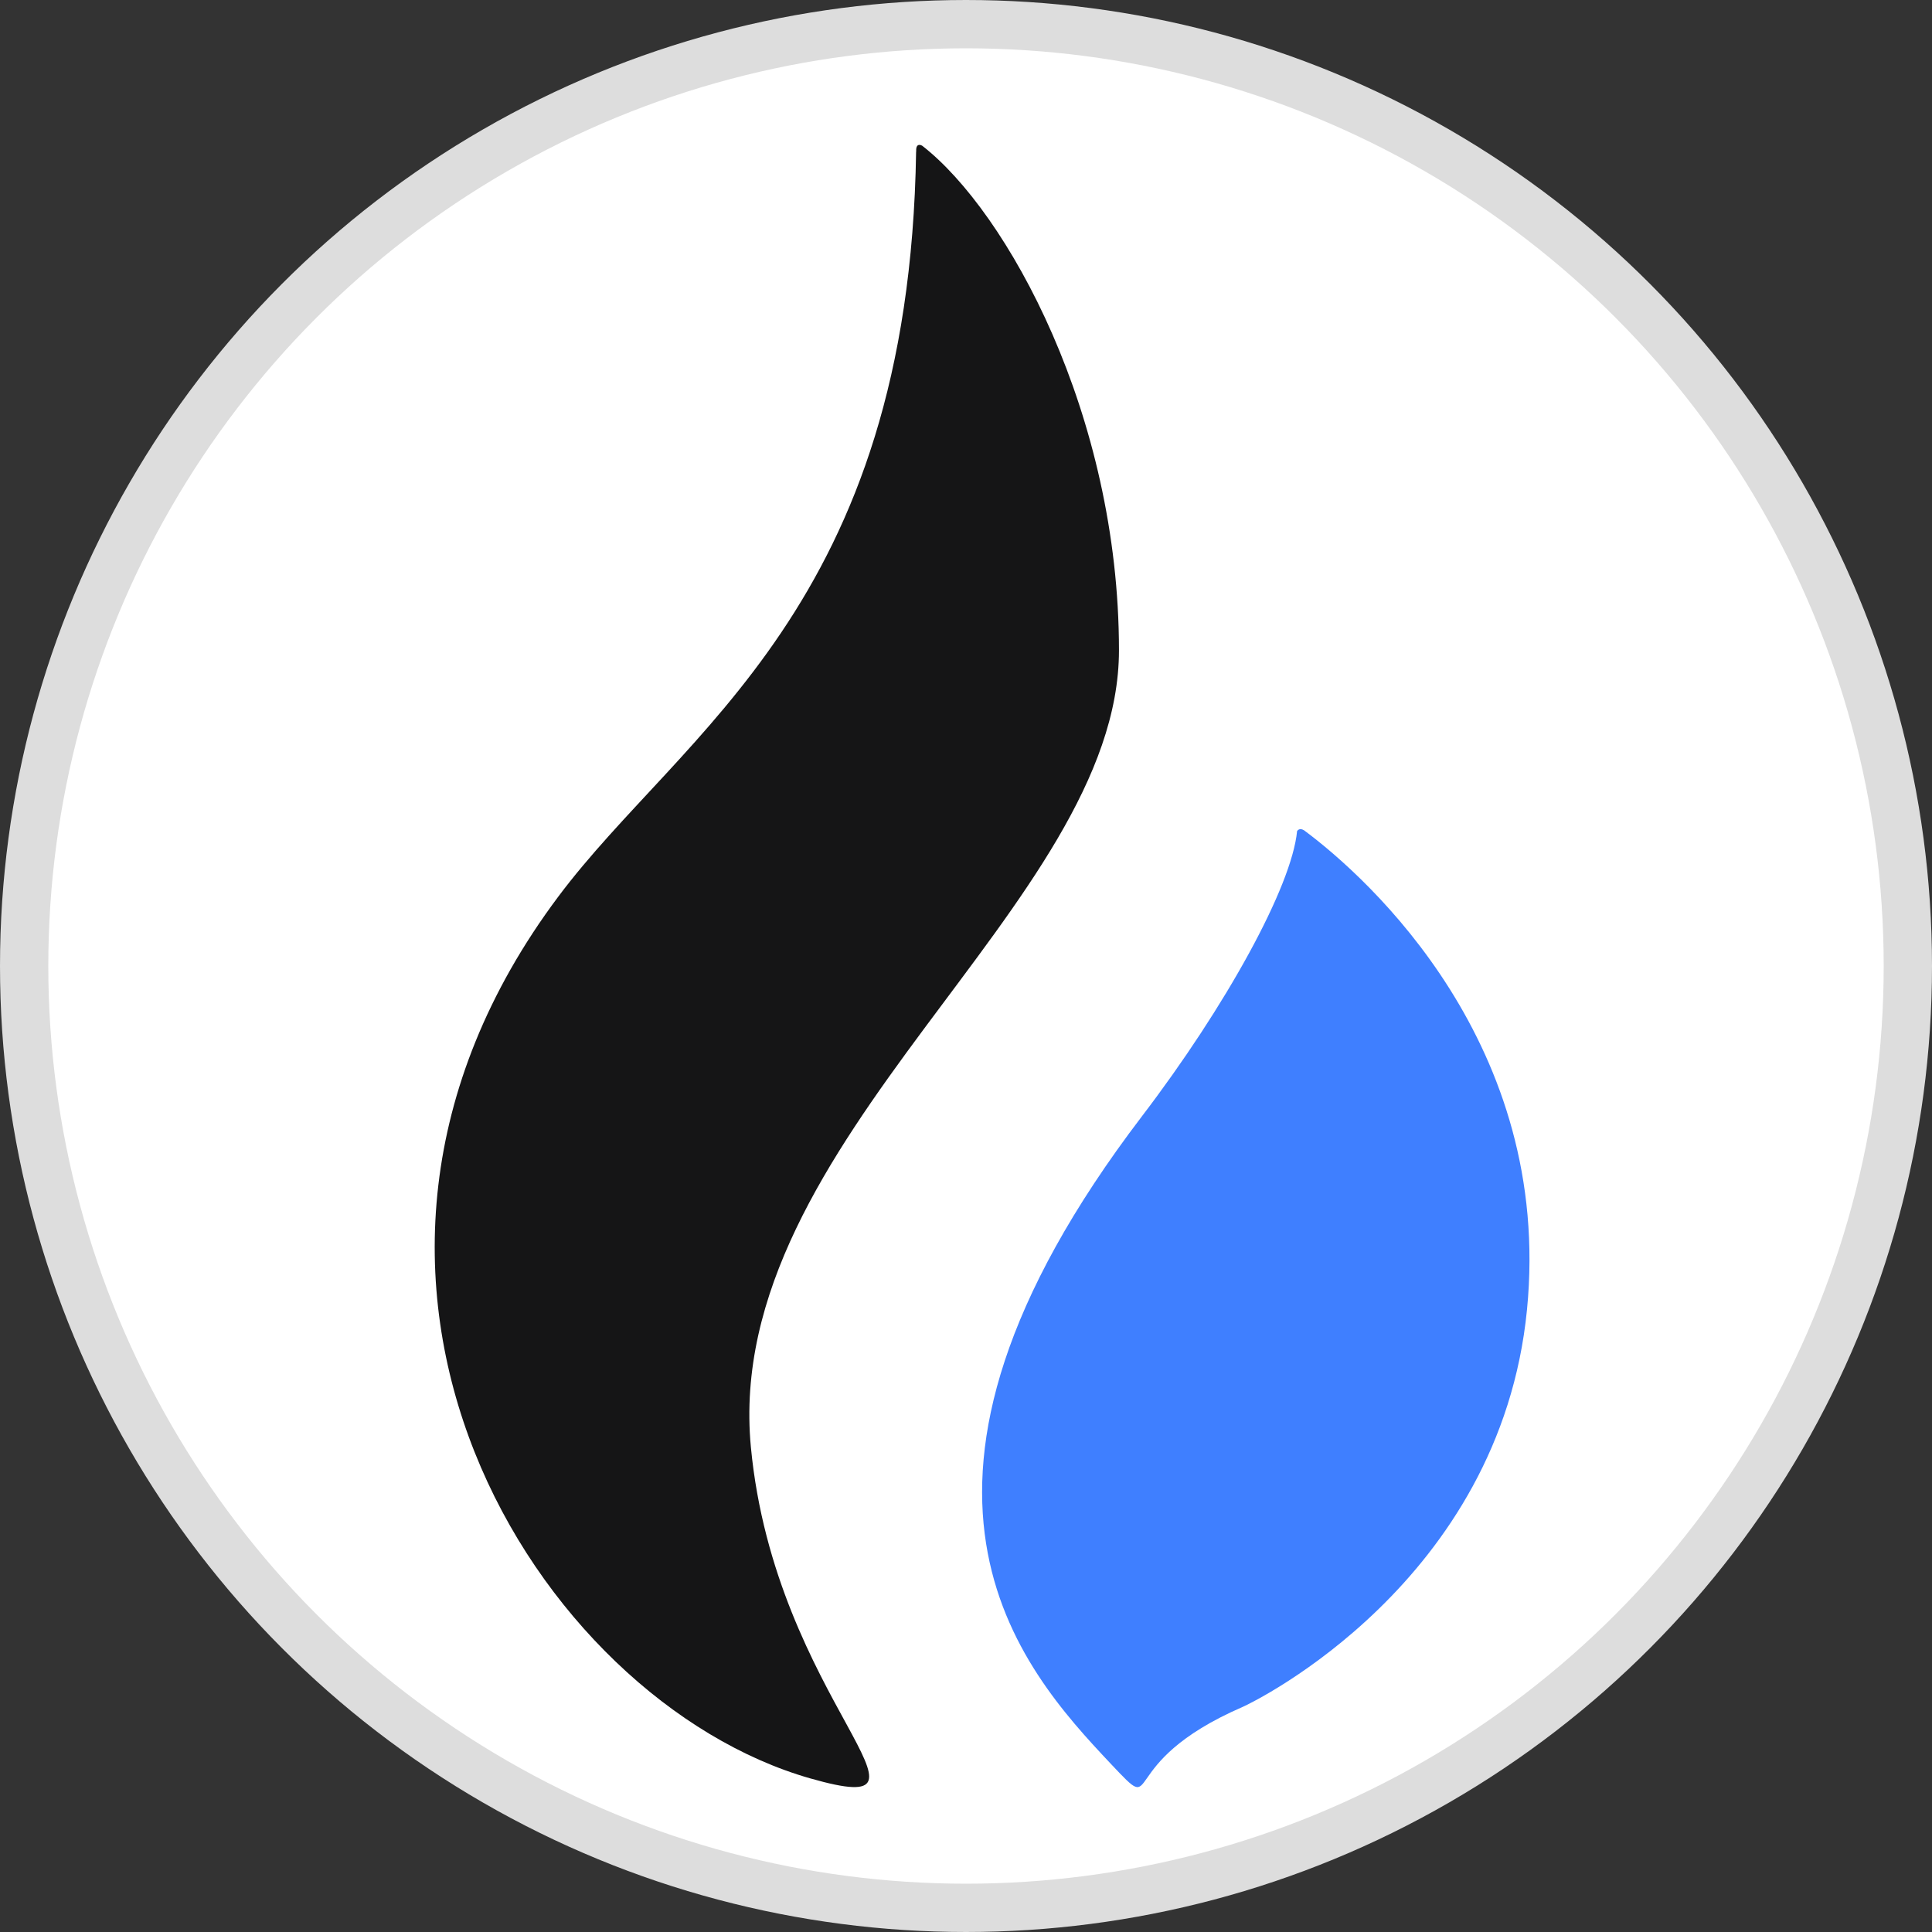 <?xml version="1.0" encoding="UTF-8"?>
<svg width="40px" height="40px" viewBox="0 0 40 40" version="1.1" xmlns="http://www.w3.org/2000/svg" xmlns:xlink="http://www.w3.org/1999/xlink">
    <rect x="0" y="0" width="40" height="40" fill="#333333" stroke="none"/>
    <title>Icons/Tokens/Heco</title>
    <g id="Icons/Tokens/Heco" stroke="none" stroke-width="1" fill="none" fill-rule="evenodd">
        <circle id="Oval" stroke="#DDDDDD" fill="#FFFFFF" cx="20" cy="20" r="19.5"></circle>
        <g id="Group" transform="translate(9, 3)" fill-rule="nonzero">
            <path d="M14.167,10.464 C14.167,5.582 11.853,1.384 10.093,0.017 C10.086,0.013 9.958,-0.061 9.969,0.134 C9.969,0.137 9.967,0.138 9.967,0.14 C9.821,9.566 5.136,12.121 2.56,15.562 C-3.384,23.503 2.144,32.21 7.773,33.819 C10.923,34.72 7.046,32.226 6.546,26.959 C5.943,20.593 14.167,15.734 14.167,10.464" id="Path" fill="#151516"></path>
            <path d="M17.855,14.206 C17.743,15.363 16.377,17.837 14.645,20.108 C8.773,27.813 12.12,31.526 14.001,33.521 C15.094,34.679 14.001,33.521 16.732,32.338 C16.947,32.245 22.061,29.764 22.615,24.113 C23.151,18.641 19.35,15.192 17.997,14.189 C17.956,14.165 17.896,14.148 17.855,14.206 Z" id="Path" fill="#3F7FFF"></path>
        </g>
    </g>
</svg>